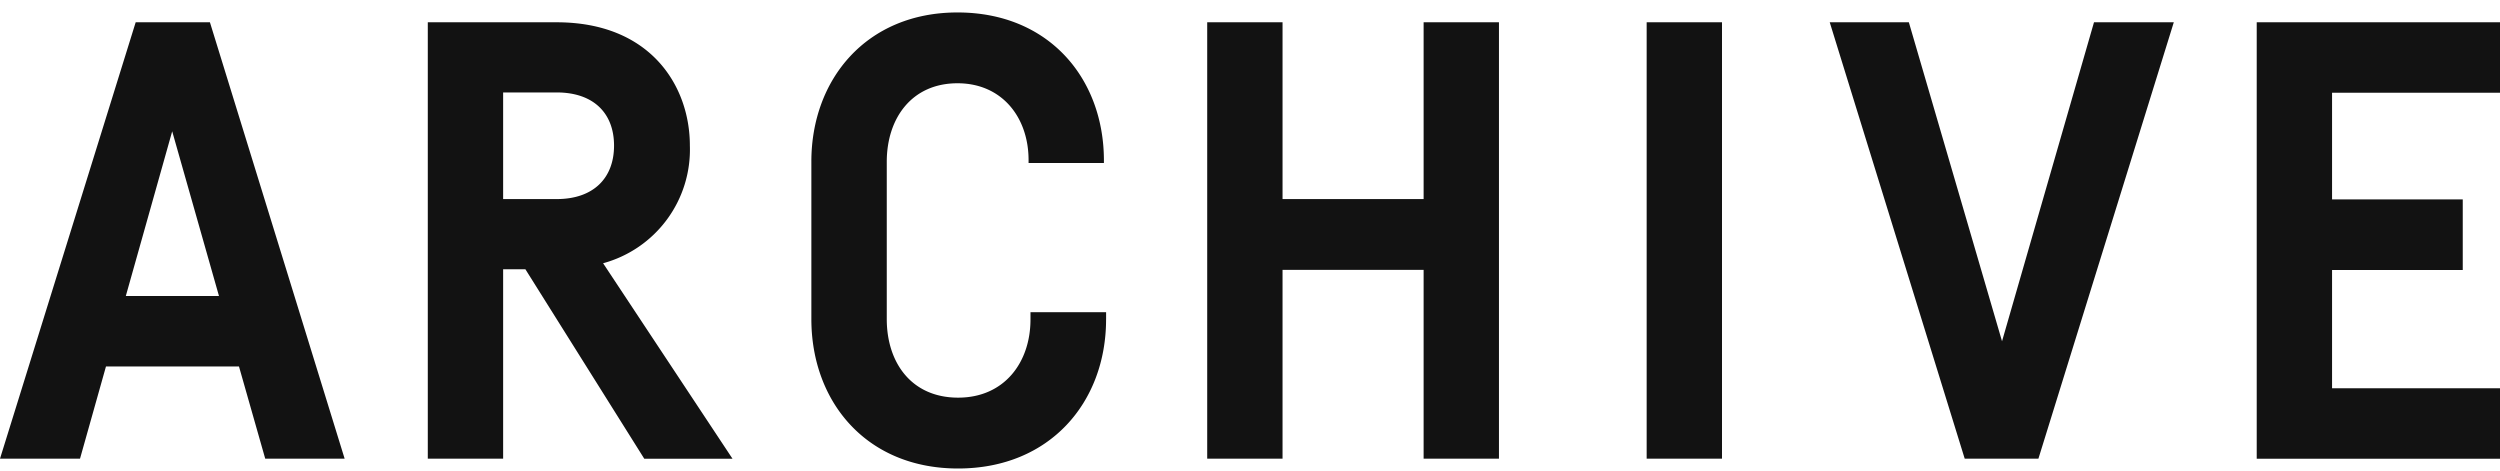 <svg xmlns="http://www.w3.org/2000/svg" width="170" height="32" viewBox="0 0 170 32">
  <defs>
    <style>
      .cls-1 {
        fill: #121212;
        fill-rule: evenodd;
      }
    </style>
  </defs>
  <path id="長方形_2977" data-name="長方形 2977" class="cls-1" d="M16.251,24.921H7.206L5.441,31.189H0L9.226,1.516h5.049l9.16,29.673h-5.4Zm-1.36-4.792-3.182-11.2-3.154,11.2H14.89ZM35.727,18.31H34.213V31.189H29.09V1.516h8.765c6.375,0,9.056,4.322,9.056,8.385a8.01,8.01,0,0,1-5.9,8l8.8,13.293h-6Zm-1.514-4.773h3.642c2.493,0,3.9-1.418,3.9-3.635,0-2.194-1.384-3.616-3.9-3.616H34.213v7.251Zm41,8.185c0,5.6-3.793,10.136-10.064,10.136-6.249,0-9.976-4.556-9.976-10.154V10.983C55.171,5.417,58.9.847,65.11,0.847c6.224,0,9.956,4.5,9.956,10.065v0.172H69.943V10.889c0-2.9-1.8-5.227-4.833-5.227C61.983,5.663,60.3,8.06,60.3,11V21.7c0,2.964,1.683,5.34,4.852,5.34,3.126,0,4.921-2.375,4.921-5.321V21.23h5.142v0.492ZM101.929,1.516V31.189H96.806V18.352H87.213V31.189H82.09V1.516h5.123v12.02h9.593V1.516h5.123Zm15.167,0V31.189h-5.123V1.516H117.1Zm30.722,0-9.206,29.673H133.6L124.422,1.516h5.38l6.336,21.689,6.254-21.689h5.426ZM158.58,6.308v7.251h8.887v4.8H158.58V26.4H170v4.792H153.457V1.516H170V6.308H158.58Z"/>
</svg>
